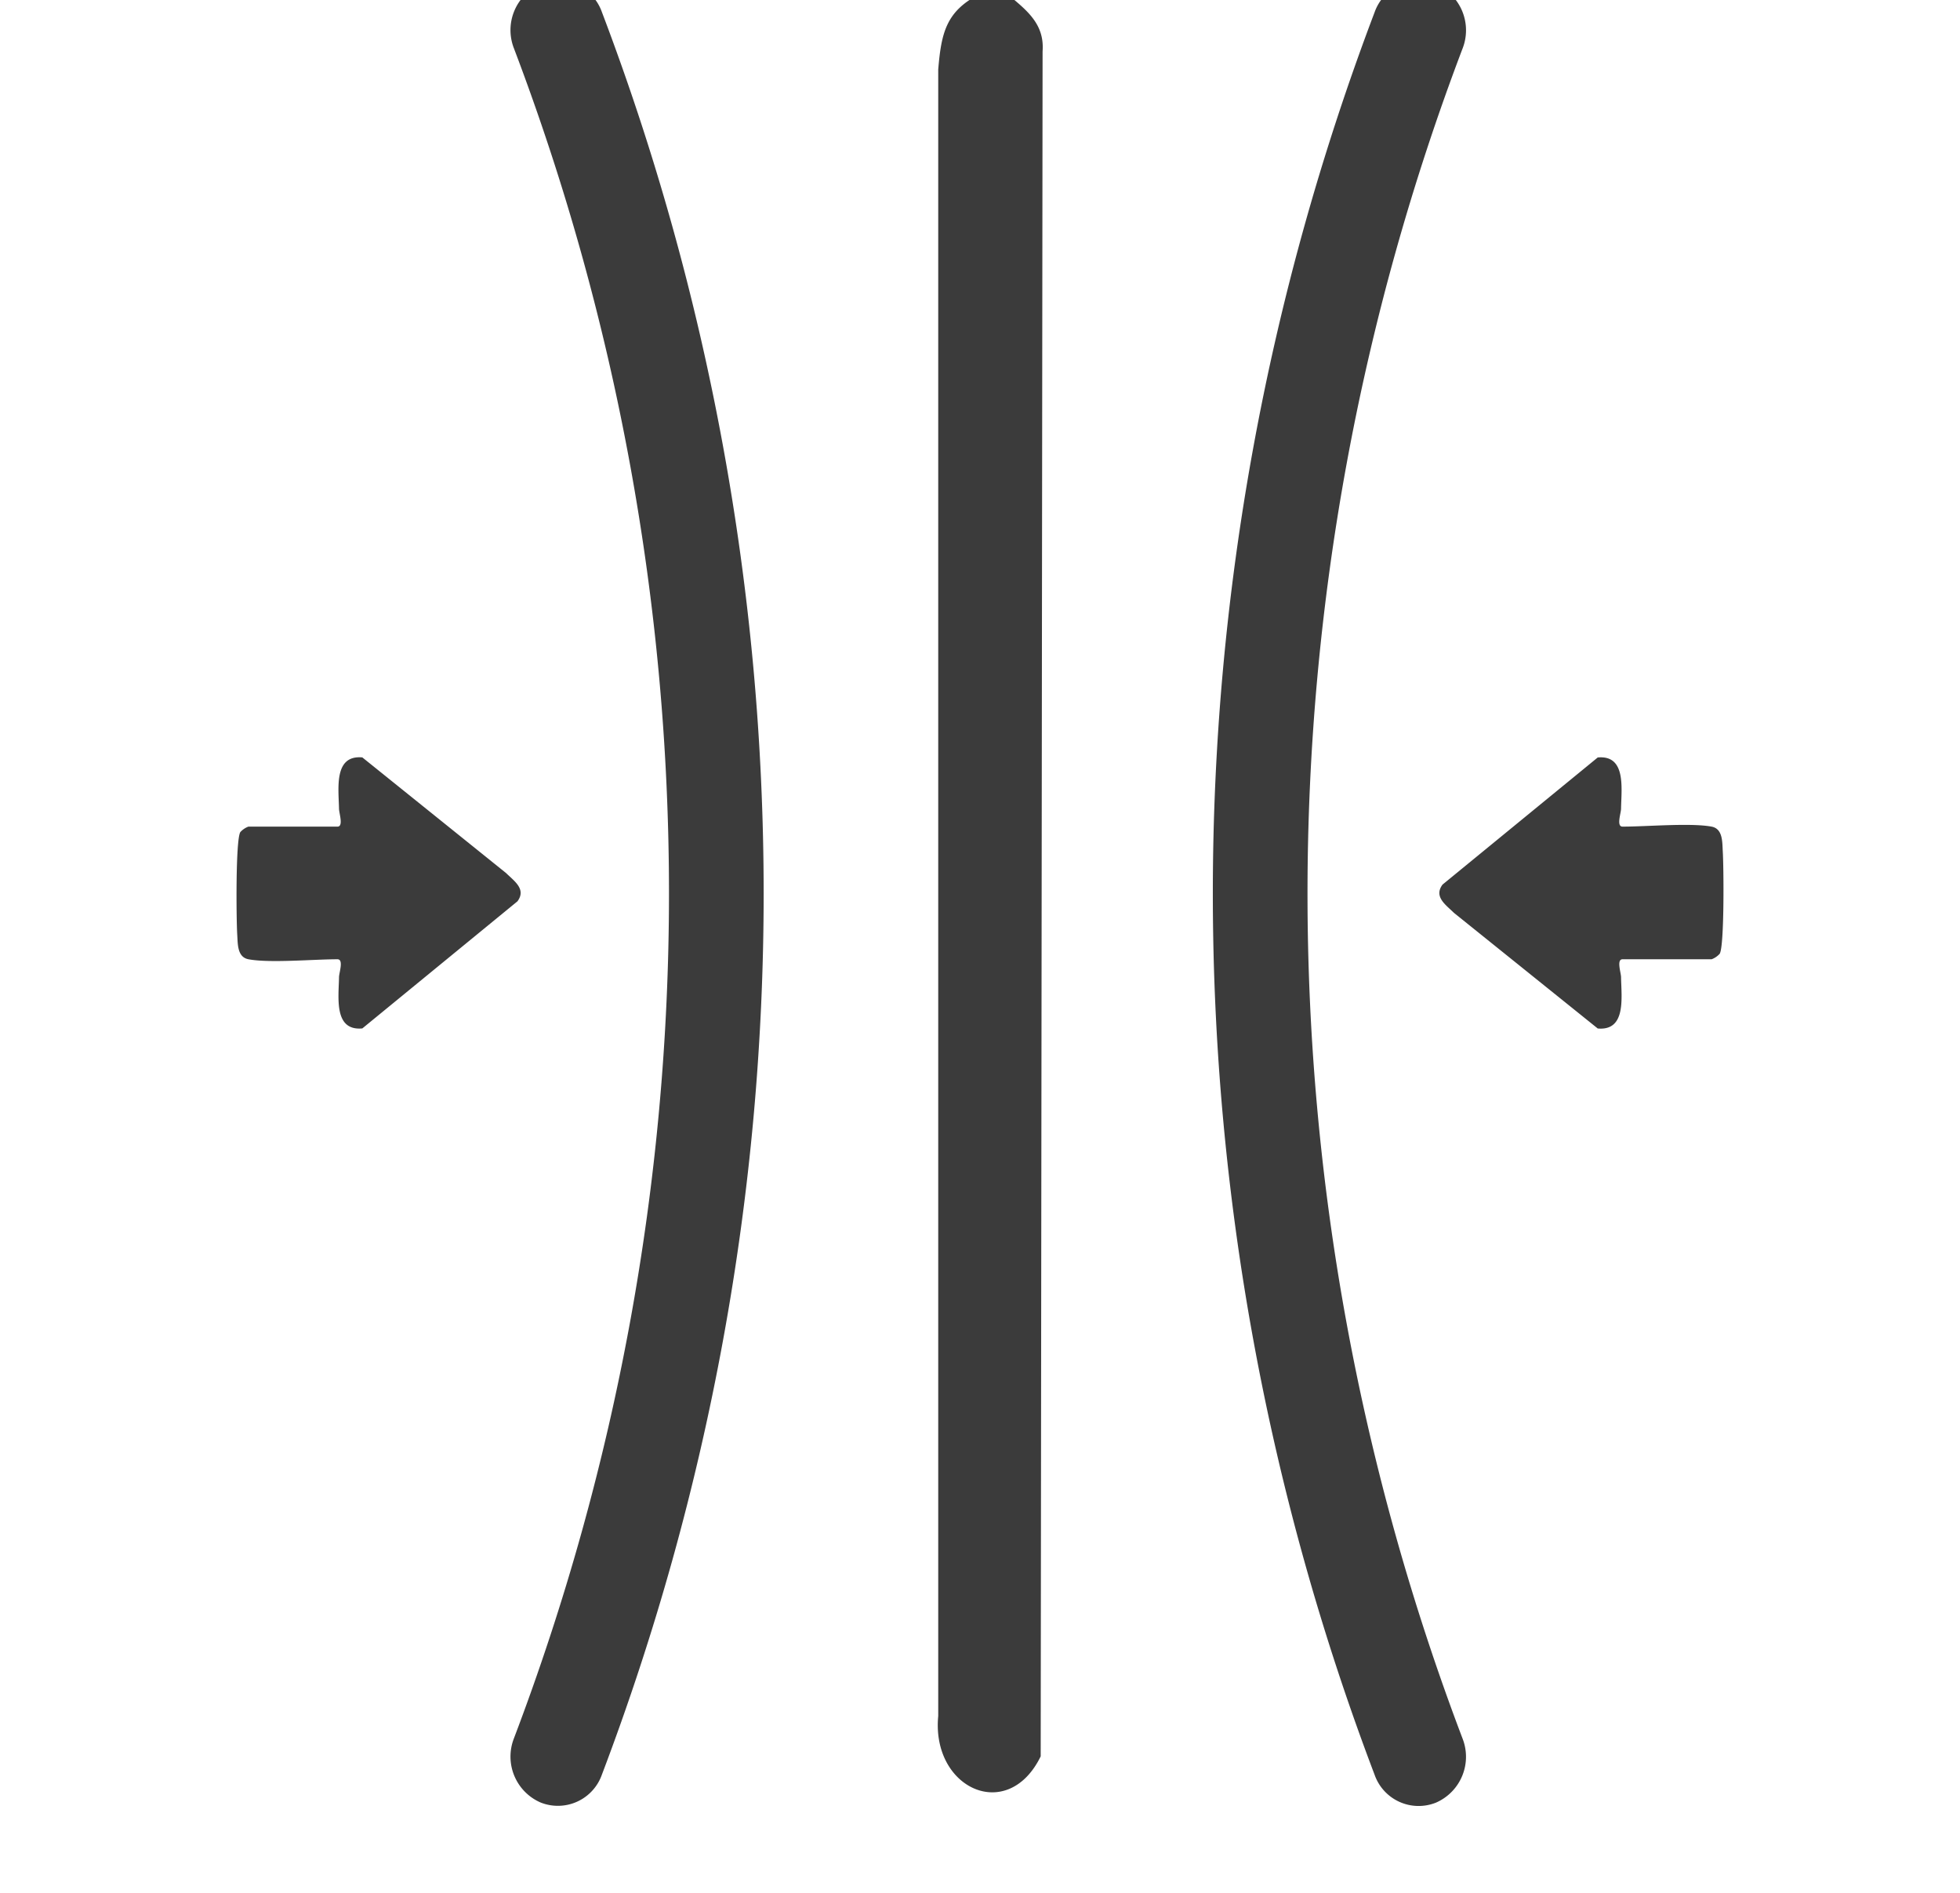 <svg xmlns="http://www.w3.org/2000/svg" width="29" height="28" fill="none"><g fill="#3b3b3b" clip-path="url(#a)"><path d="M14.484-.083h.427c.269.228.546.43.515.842l-.028 25.222c-.487.997-1.62.476-1.516-.597V1.028c.045-.541.117-.857.6-1.109zM3.676 14.19c-.168-.032-.157-.23-.166-.365-.014-.225-.025-1.395.045-1.515a.3.3 0 0 1 .12-.082h1.318c.093 0 .023-.199.023-.266-.006-.301-.079-.796.345-.758l2.127 1.711c.118.117.303.237.168.418l-2.295 1.88c-.424.039-.35-.455-.345-.757 0-.067.073-.266-.023-.266-.358 0-1.003.059-1.317 0m21.649-1.962c.168.032.157.231.165.366.014.225.025 1.395-.045 1.514a.3.3 0 0 1-.12.082h-1.318c-.093 0-.022.2-.022.266.005.302.078.796-.345.758l-2.128-1.711c-.118-.117-.303-.237-.168-.418l2.296-1.88c.423-.039.35.456.345.757 0 .067-.073.266.022.266.359 0 1.004-.058 1.318 0"/><path d="M11.299 13.216c0 4.416-.799 8.835-2.394 13.037a.69.69 0 0 1-.908.41.74.74 0 0 1-.393-.948 35.2 35.2 0 0 0 0-25 .74.74 0 0 1 .393-.948.69.69 0 0 1 .908.41 36.7 36.7 0 0 1 2.394 13.036zm6.646 0c0-4.415.8-8.834 2.394-13.036a.69.69 0 0 1 .909-.41.74.74 0 0 1 .392.948 35.2 35.2 0 0 0 0 25 .74.74 0 0 1-.392.947.69.69 0 0 1-.909-.41 36.7 36.7 0 0 1-2.394-13.036z"/></g><defs><clipPath id="a"><path fill="#fff" d="M0 0h29v28H0z"/></clipPath></defs></svg>